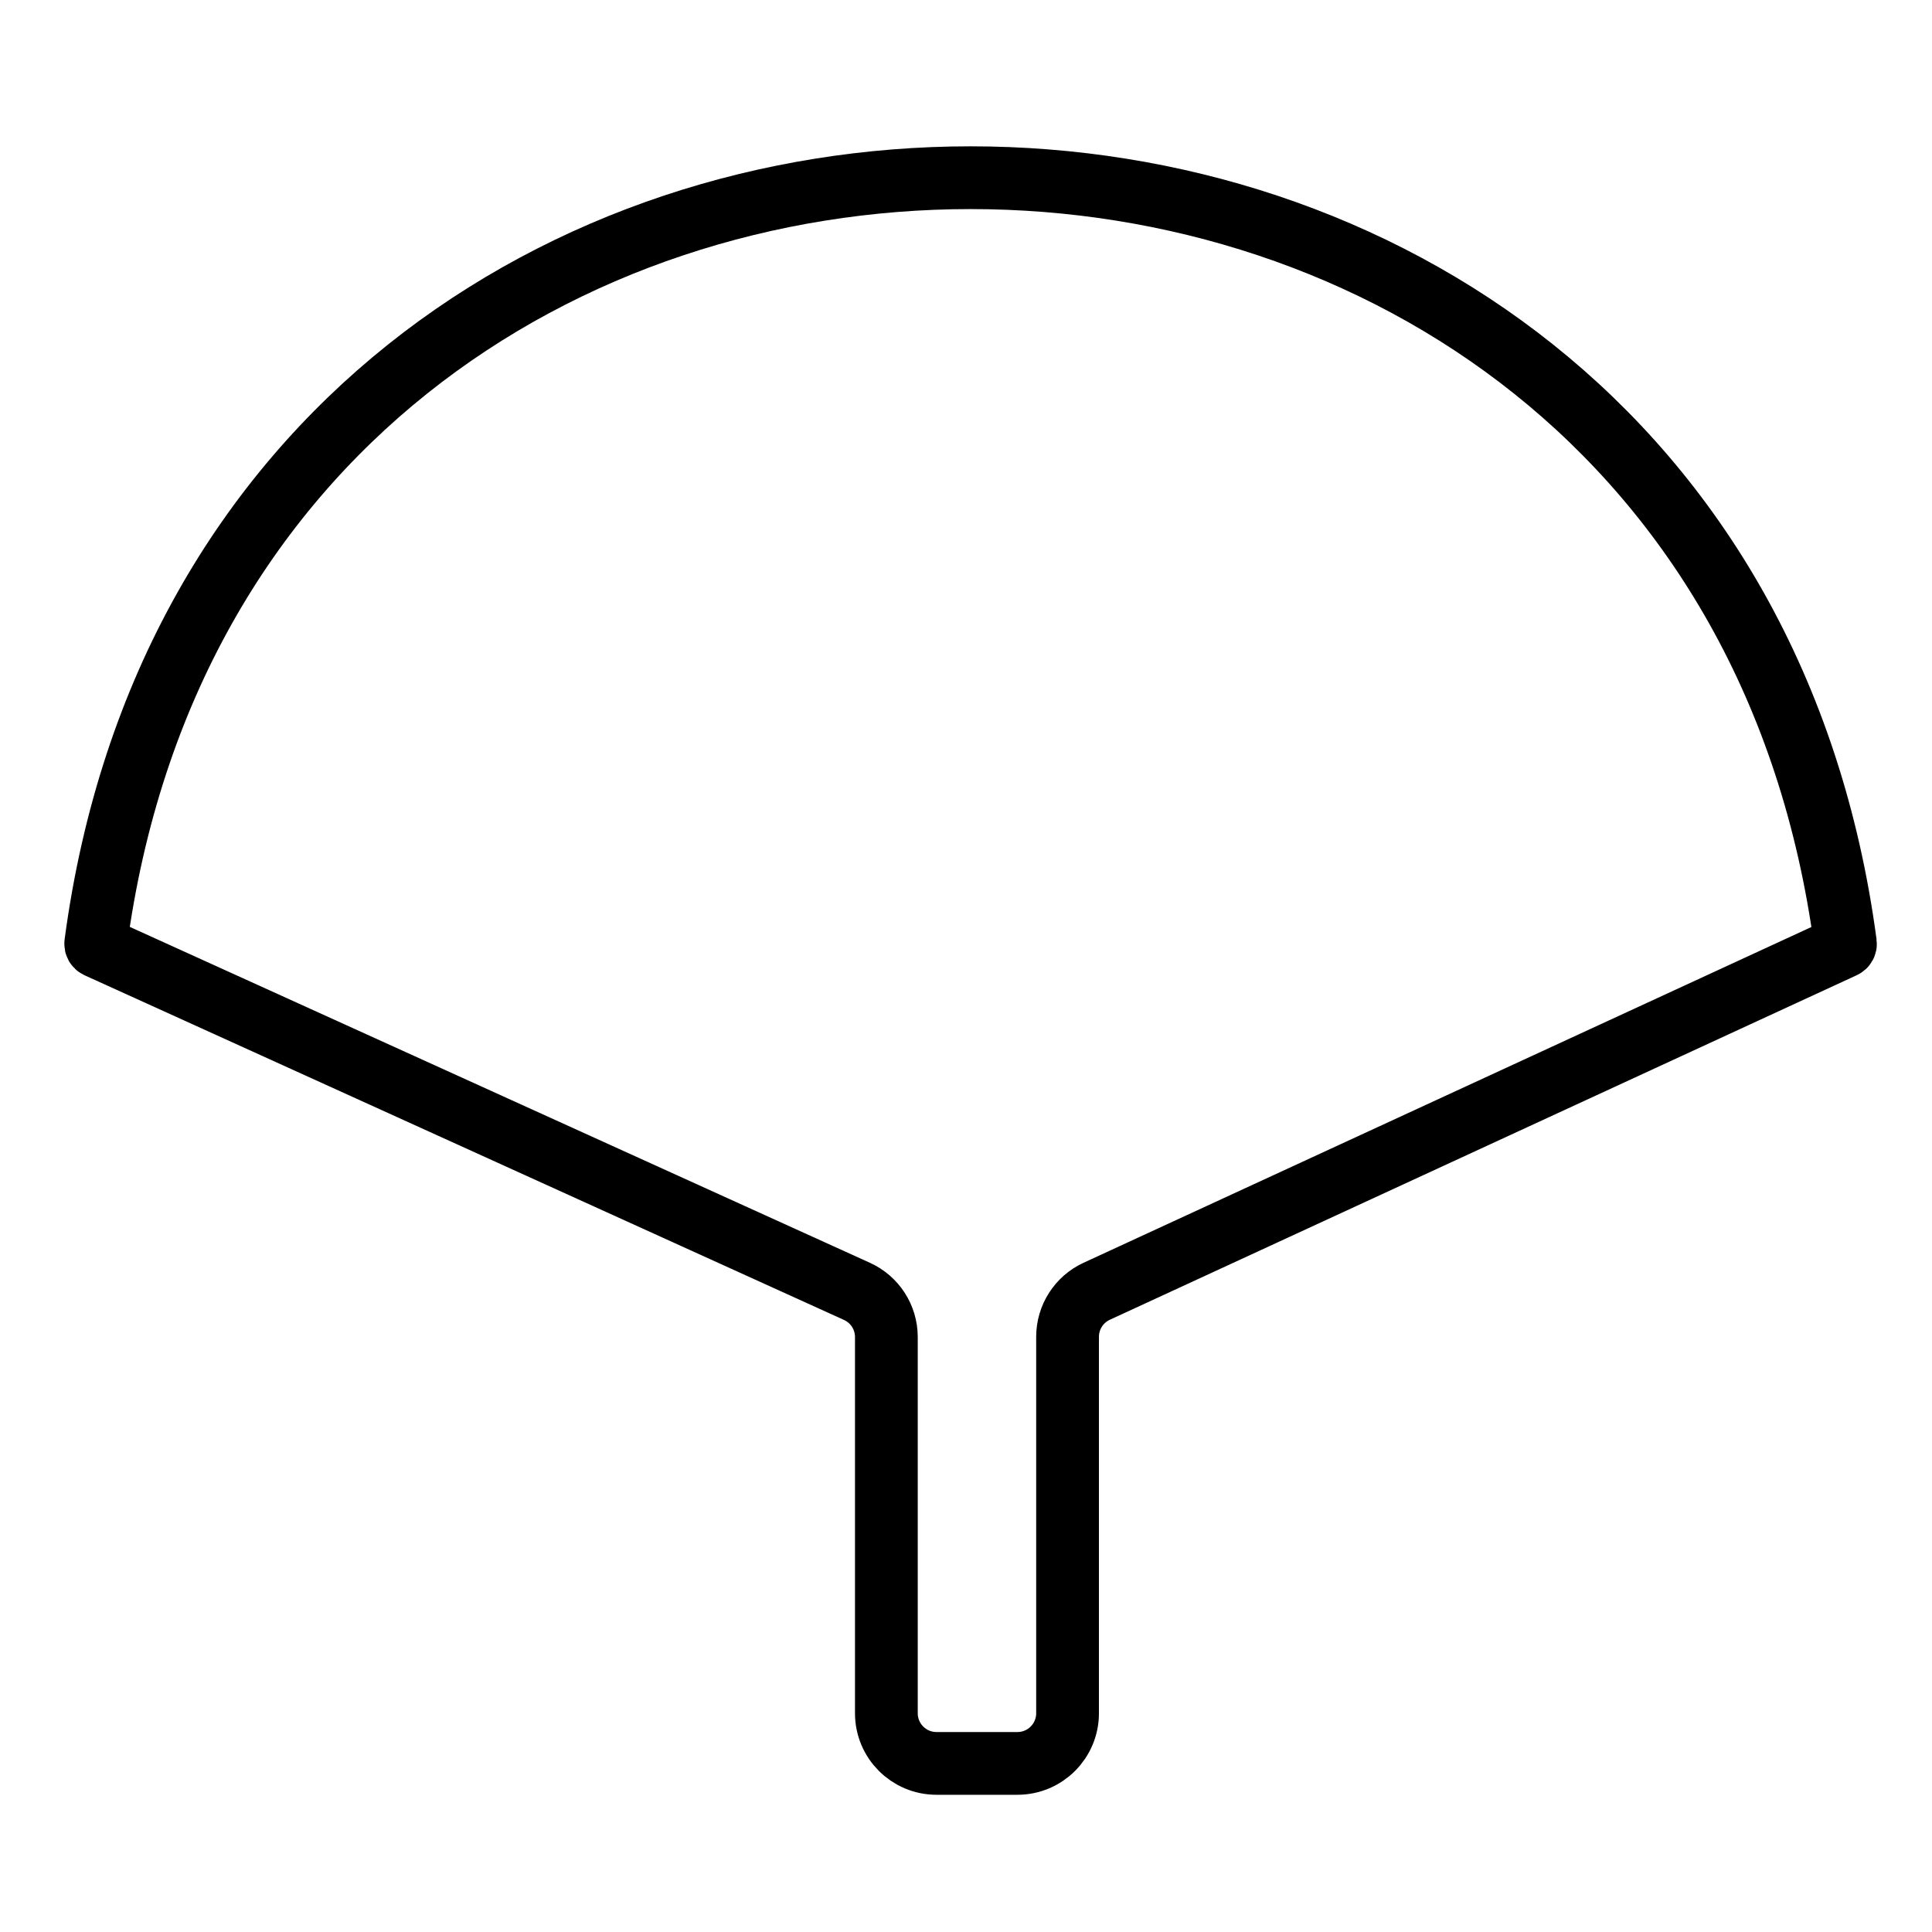 <svg width="106" height="106" viewBox="0 0 106 106" fill="none" xmlns="http://www.w3.org/2000/svg">
<path d="M60.17 70.846L101.152 51.941C101.221 51.91 101.261 51.837 101.251 51.762C93.765 -4.254 12.737 -4.254 5.252 51.761C5.241 51.837 5.282 51.909 5.351 51.941L47.017 70.851C48 71.297 48.631 72.276 48.631 73.355V93.999C48.631 95.518 49.862 96.75 51.382 96.75H55.821C57.34 96.75 58.572 95.518 58.572 93.999L58.572 73.343C58.572 72.27 59.196 71.295 60.17 70.846Z" stroke="black" stroke-width="3.443"/>
</svg>
